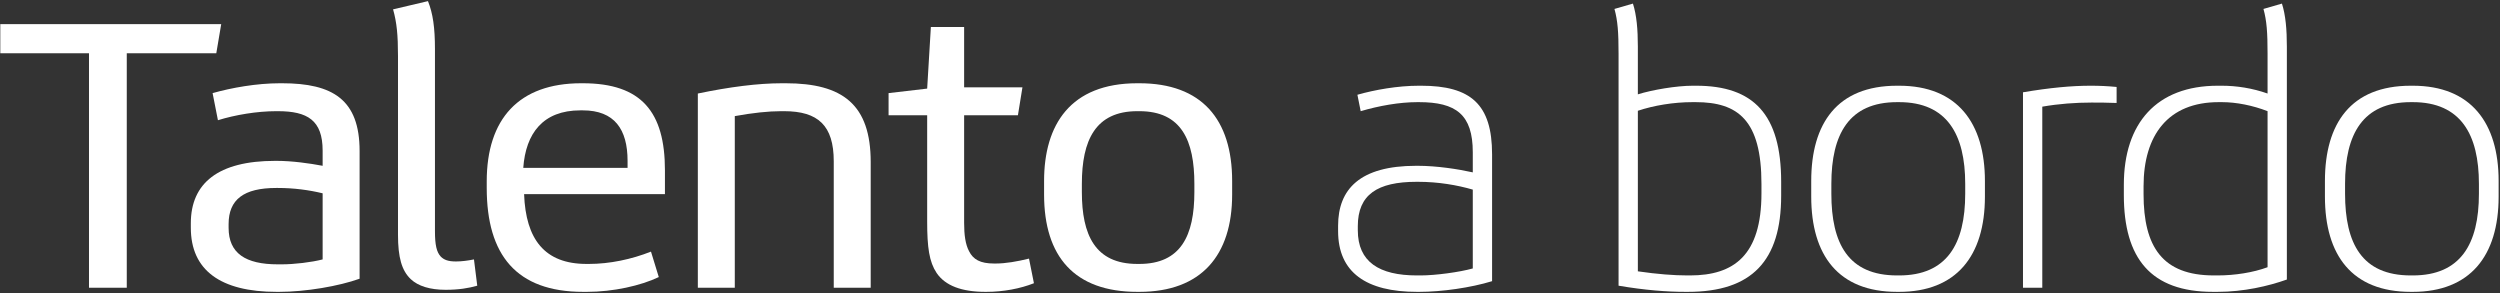 <?xml version="1.0" encoding="UTF-8"?>
<svg width="1015px" height="119px" viewBox="0 0 1015 119" version="1.1" xmlns="http://www.w3.org/2000/svg" xmlns:xlink="http://www.w3.org/1999/xlink">
    <rect x="0" y="0" width="1015" height="119" fill="#333333" stroke="none"/>
    <title>Grupo</title>
    <g id="Página-1" stroke="none" stroke-width="1" fill="none" fill-rule="evenodd">
        <g id="Grupo" transform="translate(0.122, 0.459)" fill="#FFFFFF" fill-rule="nonzero">
            <polygon id="Trazado" points="36.009 21.175 2.27373675e-13 21.175 2.27373675e-13 9.338 89.69 9.338 87.691 21.175 51.347 21.175 51.347 116.367 36.01 116.367 36.01 21.175"></polygon>
            <path d="M77.353,92.027 L77.353,90.193 C77.353,73.856 88.525,64.853 111.531,64.853 L112.198,64.853 C118.532,64.853 125.534,65.853 130.869,66.854 L130.869,60.685 C130.869,48.349 124.702,44.681 112.698,44.681 L112.031,44.681 C104.195,44.681 95.359,46.18 88.358,48.349 L86.192,37.345 C93.861,35.179 104.028,33.344 113.531,33.344 L114.366,33.344 C135.038,33.344 145.875,40.013 145.875,60.853 L145.875,112.699 C137.539,115.7 124.036,118.034 113.199,118.034 L112.199,118.034 C89.358,118.034 77.354,109.198 77.354,92.027 L77.353,92.027 Z M130.868,104.863 L130.868,78.024 C125.366,76.69 119.199,75.855 112.697,75.855 L112.03,75.855 C98.859,75.855 92.692,80.523 92.692,90.527 L92.692,92.026 C92.692,102.363 99.526,106.864 112.697,106.864 L114.196,106.864 C119.366,106.864 126.367,106.029 130.868,104.863 L130.868,104.863 Z" id="Forma"></path>
            <path d="M166.632,112.866 C162.964,109.365 161.465,104.03 161.465,94.86 L161.465,22.341 C161.465,13.67 160.965,8.67 159.464,3.336 L173.634,2.84217094e-14 C175.635,5.002 176.47,10.67 176.47,19.505 L176.47,93.36 C176.47,99.027 177.137,101.861 178.804,103.695 C180.136,105.029 181.805,105.696 184.971,105.696 C187.305,105.696 189.806,105.364 192.307,104.861 L193.641,115.531 C190.14,116.533 186.137,117.2 180.803,117.2 C174.469,117.2 169.634,115.698 166.633,112.865 L166.632,112.866 Z" id="Trazado"></path>
            <path d="M197.489,75.855 L197.489,73.189 C197.489,47.849 210.495,33.344 235.835,33.344 L236.502,33.344 C260.34,33.344 269.843,45.013 269.843,68.686 L269.843,78.356 L212.662,78.356 C213.329,96.694 220.998,106.697 238.002,106.697 L239.002,106.697 C247.338,106.697 256.173,104.863 264.177,101.697 L267.345,112.032 C260.009,115.533 248.839,118.034 238.17,118.034 L236.668,118.034 C209.494,118.034 197.49,103.029 197.49,75.855 L197.489,75.855 Z M254.672,67.687 L254.672,64.853 C254.672,52.017 249.337,44.348 236.501,44.348 L235.499,44.348 C220.329,44.348 213.328,53.683 212.326,67.686 L254.672,67.686 L254.672,67.687 Z" id="Forma"></path>
            <path d="M317.374,33.344 L318.876,33.344 C342.047,33.344 353.384,42.012 353.384,65.353 L353.384,116.367 L338.381,116.367 L338.381,65.02 C338.381,50.515 332.044,44.68 318.209,44.68 L317.042,44.68 C311.872,44.68 305.538,45.347 298.202,46.681 L298.202,116.366 L283.199,116.366 L283.199,37.511 C296.035,34.845 307.539,33.343 317.374,33.343 L317.374,33.344 Z" id="Trazado"></path>
            <path d="M380.145,110.365 C377.144,105.865 376.309,100.03 376.309,89.526 L376.309,46.348 L360.639,46.348 L360.639,37.345 L376.309,35.511 L377.811,10.506 L391.314,10.506 L391.314,35.011 L414.987,35.011 L413.153,46.348 L391.314,46.348 L391.314,90.026 C391.314,94.861 391.814,98.697 393.313,101.53 C394.982,104.863 397.816,106.532 403.483,106.532 L404.15,106.532 C408.151,106.532 412.986,105.697 417.653,104.531 L419.654,114.533 C414.152,116.699 407.318,118.034 400.316,118.034 L399.981,118.034 C390.313,118.034 383.644,115.533 380.143,110.365 L380.145,110.365 Z" id="Trazado"></path>
            <path d="M423.776,78.524 L423.776,73.022 C423.776,50.183 434.446,33.344 461.619,33.344 L462.454,33.344 C487.794,33.344 500.13,48.014 500.13,73.022 L500.13,78.524 C500.13,103.197 487.626,118.034 462.454,118.034 L461.619,118.034 C436.112,118.034 423.776,103.696 423.776,78.524 Z M484.793,77.524 L484.793,74.188 C484.793,56.684 479.626,44.68 462.454,44.68 L461.619,44.68 C444.615,44.68 439.113,56.517 439.113,74.188 L439.113,77.524 C439.113,94.86 444.448,106.697 461.619,106.697 L462.454,106.697 C479.291,106.697 484.793,95.195 484.793,77.524 Z" id="Forma"></path>
            <path d="M543.146,93.361 L543.146,91.192 C543.146,76.357 551.982,66.854 574.822,66.854 L575.489,66.854 C583.158,66.854 591.826,68.186 597.828,69.52 L597.828,61.352 C597.828,46.015 590.994,41.012 575.989,41.012 L575.322,41.012 C567.986,41.012 559.65,42.514 552.316,44.68 L550.982,38.011 C557.983,36.012 567.321,34.343 575.989,34.343 L576.821,34.343 C596.993,34.343 605.664,41.847 605.664,62.184 L605.664,113.698 C596.993,116.367 585.157,118.033 576.156,118.033 L575.154,118.033 C554.649,118.033 543.145,110.197 543.145,93.36 L543.146,93.361 Z M597.828,108.531 L597.828,76.522 C591.494,74.688 583.825,73.356 575.654,73.356 L574.989,73.356 C559.15,73.356 551.149,78.523 551.149,91.36 L551.149,93.027 C551.149,105.865 559.817,111.365 575.154,111.365 L576.656,111.365 C582.658,111.365 592.493,110.033 597.828,108.531 L597.828,108.531 Z" id="Forma"></path>
            <path d="M657.013,115.532 L657.013,21.339 C657.013,12.671 656.681,8.003 655.346,3.168 L662.847,1.002 C664.349,5.67 664.848,11.504 664.848,18.506 L664.848,37.844 C670.683,36.012 680.52,34.343 687.187,34.343 L688.521,34.343 C711.862,34.343 723.031,46.015 723.031,73.356 L723.031,79.023 C723.031,105.365 711.194,118.033 685.188,118.033 L684.186,118.033 C676.685,118.033 667.849,117.366 657.012,115.532 L657.013,115.532 Z M715.029,78.024 L715.029,74.188 C715.029,48.348 705.526,41.012 688.355,41.012 L687.023,41.012 C679.354,41.012 671.351,42.346 664.849,44.513 L664.849,109.698 C672.852,110.865 679.519,111.365 685.021,111.365 L686.021,111.365 C703.859,111.365 715.029,103.197 715.029,78.024 L715.029,78.024 Z" id="Forma"></path>
            <path d="M735.237,79.356 L735.237,73.022 C735.237,49.681 745.742,34.344 770.082,34.344 L770.914,34.344 C794.587,34.344 805.756,49.516 805.756,73.022 L805.756,79.356 C805.756,103.531 794.087,118.034 770.914,118.034 L770.082,118.034 C746.242,118.034 735.237,103.196 735.237,79.356 Z M797.755,78.189 L797.755,74.188 C797.755,54.183 790.419,41.012 770.914,41.012 L770.082,41.012 C750.574,41.012 743.408,54.015 743.408,74.188 L743.408,78.189 C743.408,98.361 750.242,111.365 770.082,111.365 L770.914,111.365 C790.254,111.365 797.755,98.696 797.755,78.189 Z" id="Forma"></path>
            <path d="M848.72,34.343 C852.388,34.343 855.721,34.51 859.222,34.845 L859.222,41.347 C855.389,41.18 851.721,41.18 849.052,41.18 C842.55,41.18 835.716,41.68 829.047,42.847 L829.047,116.367 L821.211,116.367 L821.211,37.012 C832.048,35.178 840.884,34.343 848.72,34.343 Z" id="Trazado"></path>
            <path d="M862.159,78.691 L862.159,74.523 C862.159,49.681 875.33,34.343 900.337,34.343 L901.836,34.343 C908.005,34.343 914.34,35.345 920.509,37.511 L920.509,21.339 C920.509,12.671 920.174,8.003 918.842,3.168 L926.343,1.002 C927.845,5.67 928.344,11.504 928.344,18.506 L928.344,113.033 C920.84,115.699 910.838,118.033 900.168,118.033 L898.334,118.033 C873.162,118.033 862.157,104.53 862.157,78.69 L862.159,78.691 Z M920.51,108.031 L920.51,44.68 C914.508,42.346 907.839,41.012 902.004,41.012 L900.67,41.012 C880.165,41.012 870.163,54.35 870.163,75.187 L870.163,78.355 C870.163,99.694 877.832,111.363 898.671,111.363 L900.338,111.363 C907.172,111.363 914.676,110.196 920.51,108.03 L920.51,108.031 Z" id="Forma"></path>
            <path d="M943.801,79.356 L943.801,73.022 C943.801,49.681 954.306,34.344 978.646,34.344 L979.478,34.344 C1003.151,34.344 1014.32,49.516 1014.32,73.022 L1014.32,79.356 C1014.32,103.531 1002.651,118.034 979.478,118.034 L978.646,118.034 C954.806,118.034 943.801,103.196 943.801,79.356 Z M1006.32,78.189 L1006.32,74.188 C1006.32,54.183 998.984,41.012 979.479,41.012 L978.647,41.012 C959.139,41.012 951.973,54.015 951.973,74.188 L951.973,78.189 C951.973,98.361 958.807,111.365 978.647,111.365 L979.479,111.365 C998.819,111.365 1006.32,98.696 1006.32,78.189 Z" id="Forma"></path>
        </g>
    </g>
</svg>